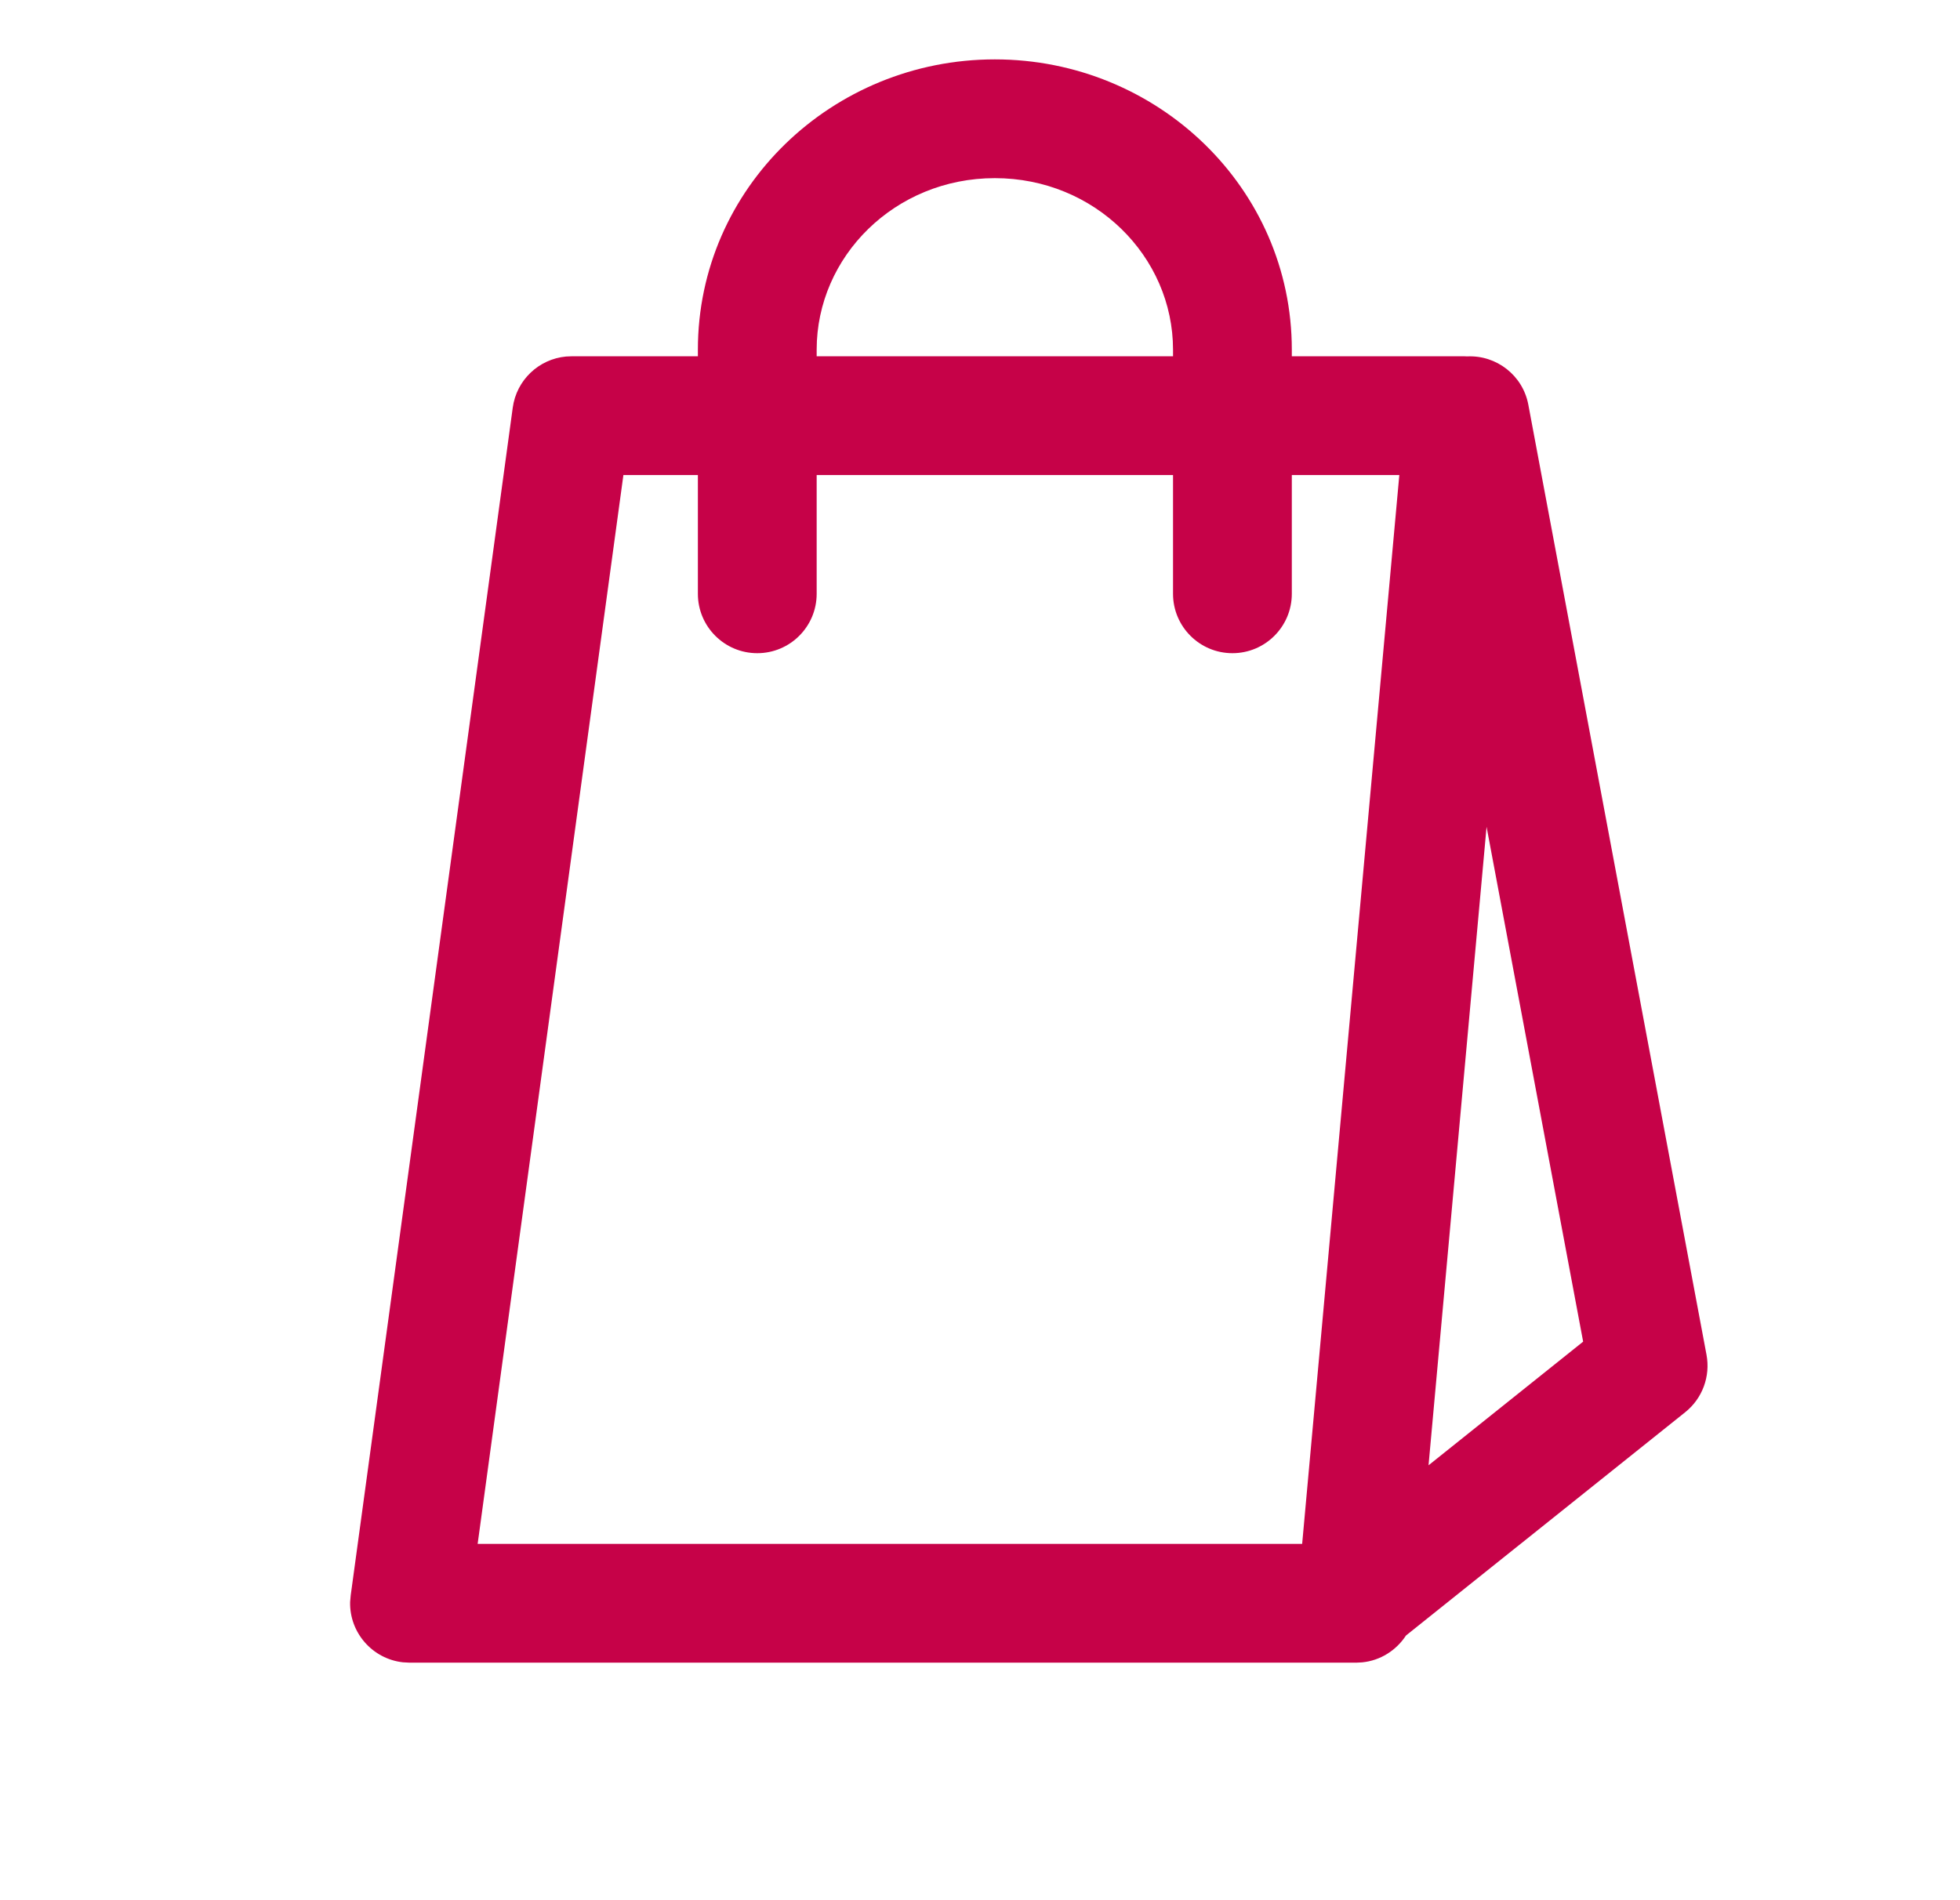 <svg width="33" height="32" viewBox="0 0 33 32" fill="none" xmlns="http://www.w3.org/2000/svg">
<path d="M16.75 1C19.484 1 21.75 3.162 21.75 5.889V6H24.655L24.702 6.002C25.193 5.978 25.639 6.319 25.732 6.815L28.732 22.815C28.8 23.179 28.663 23.55 28.375 23.781L23.672 27.543C23.509 27.792 23.242 27.965 22.933 27.995L22.838 28H6.896L6.784 27.994C6.27 27.937 5.882 27.493 5.895 26.977L5.905 26.865L8.633 6.865C8.696 6.401 9.071 6.047 9.53 6.004L9.624 6H11.75V5.889C11.75 3.162 14.015 1 16.75 1ZM8.042 26H21.924L23.56 8H21.75V10C21.75 10.552 21.302 11 20.75 11C20.198 11 19.75 10.552 19.75 10V8H13.75V10C13.75 10.552 13.302 11 12.75 11C12.198 11 11.75 10.552 11.75 10V8H10.496L8.042 26ZM24.052 24.676L26.655 22.594L25.029 13.924L24.052 24.676ZM16.75 3C15.066 3 13.75 4.32 13.75 5.889V6H19.75V5.889C19.75 4.32 18.433 3 16.75 3Z" fill="#c60248"/>
</svg>
